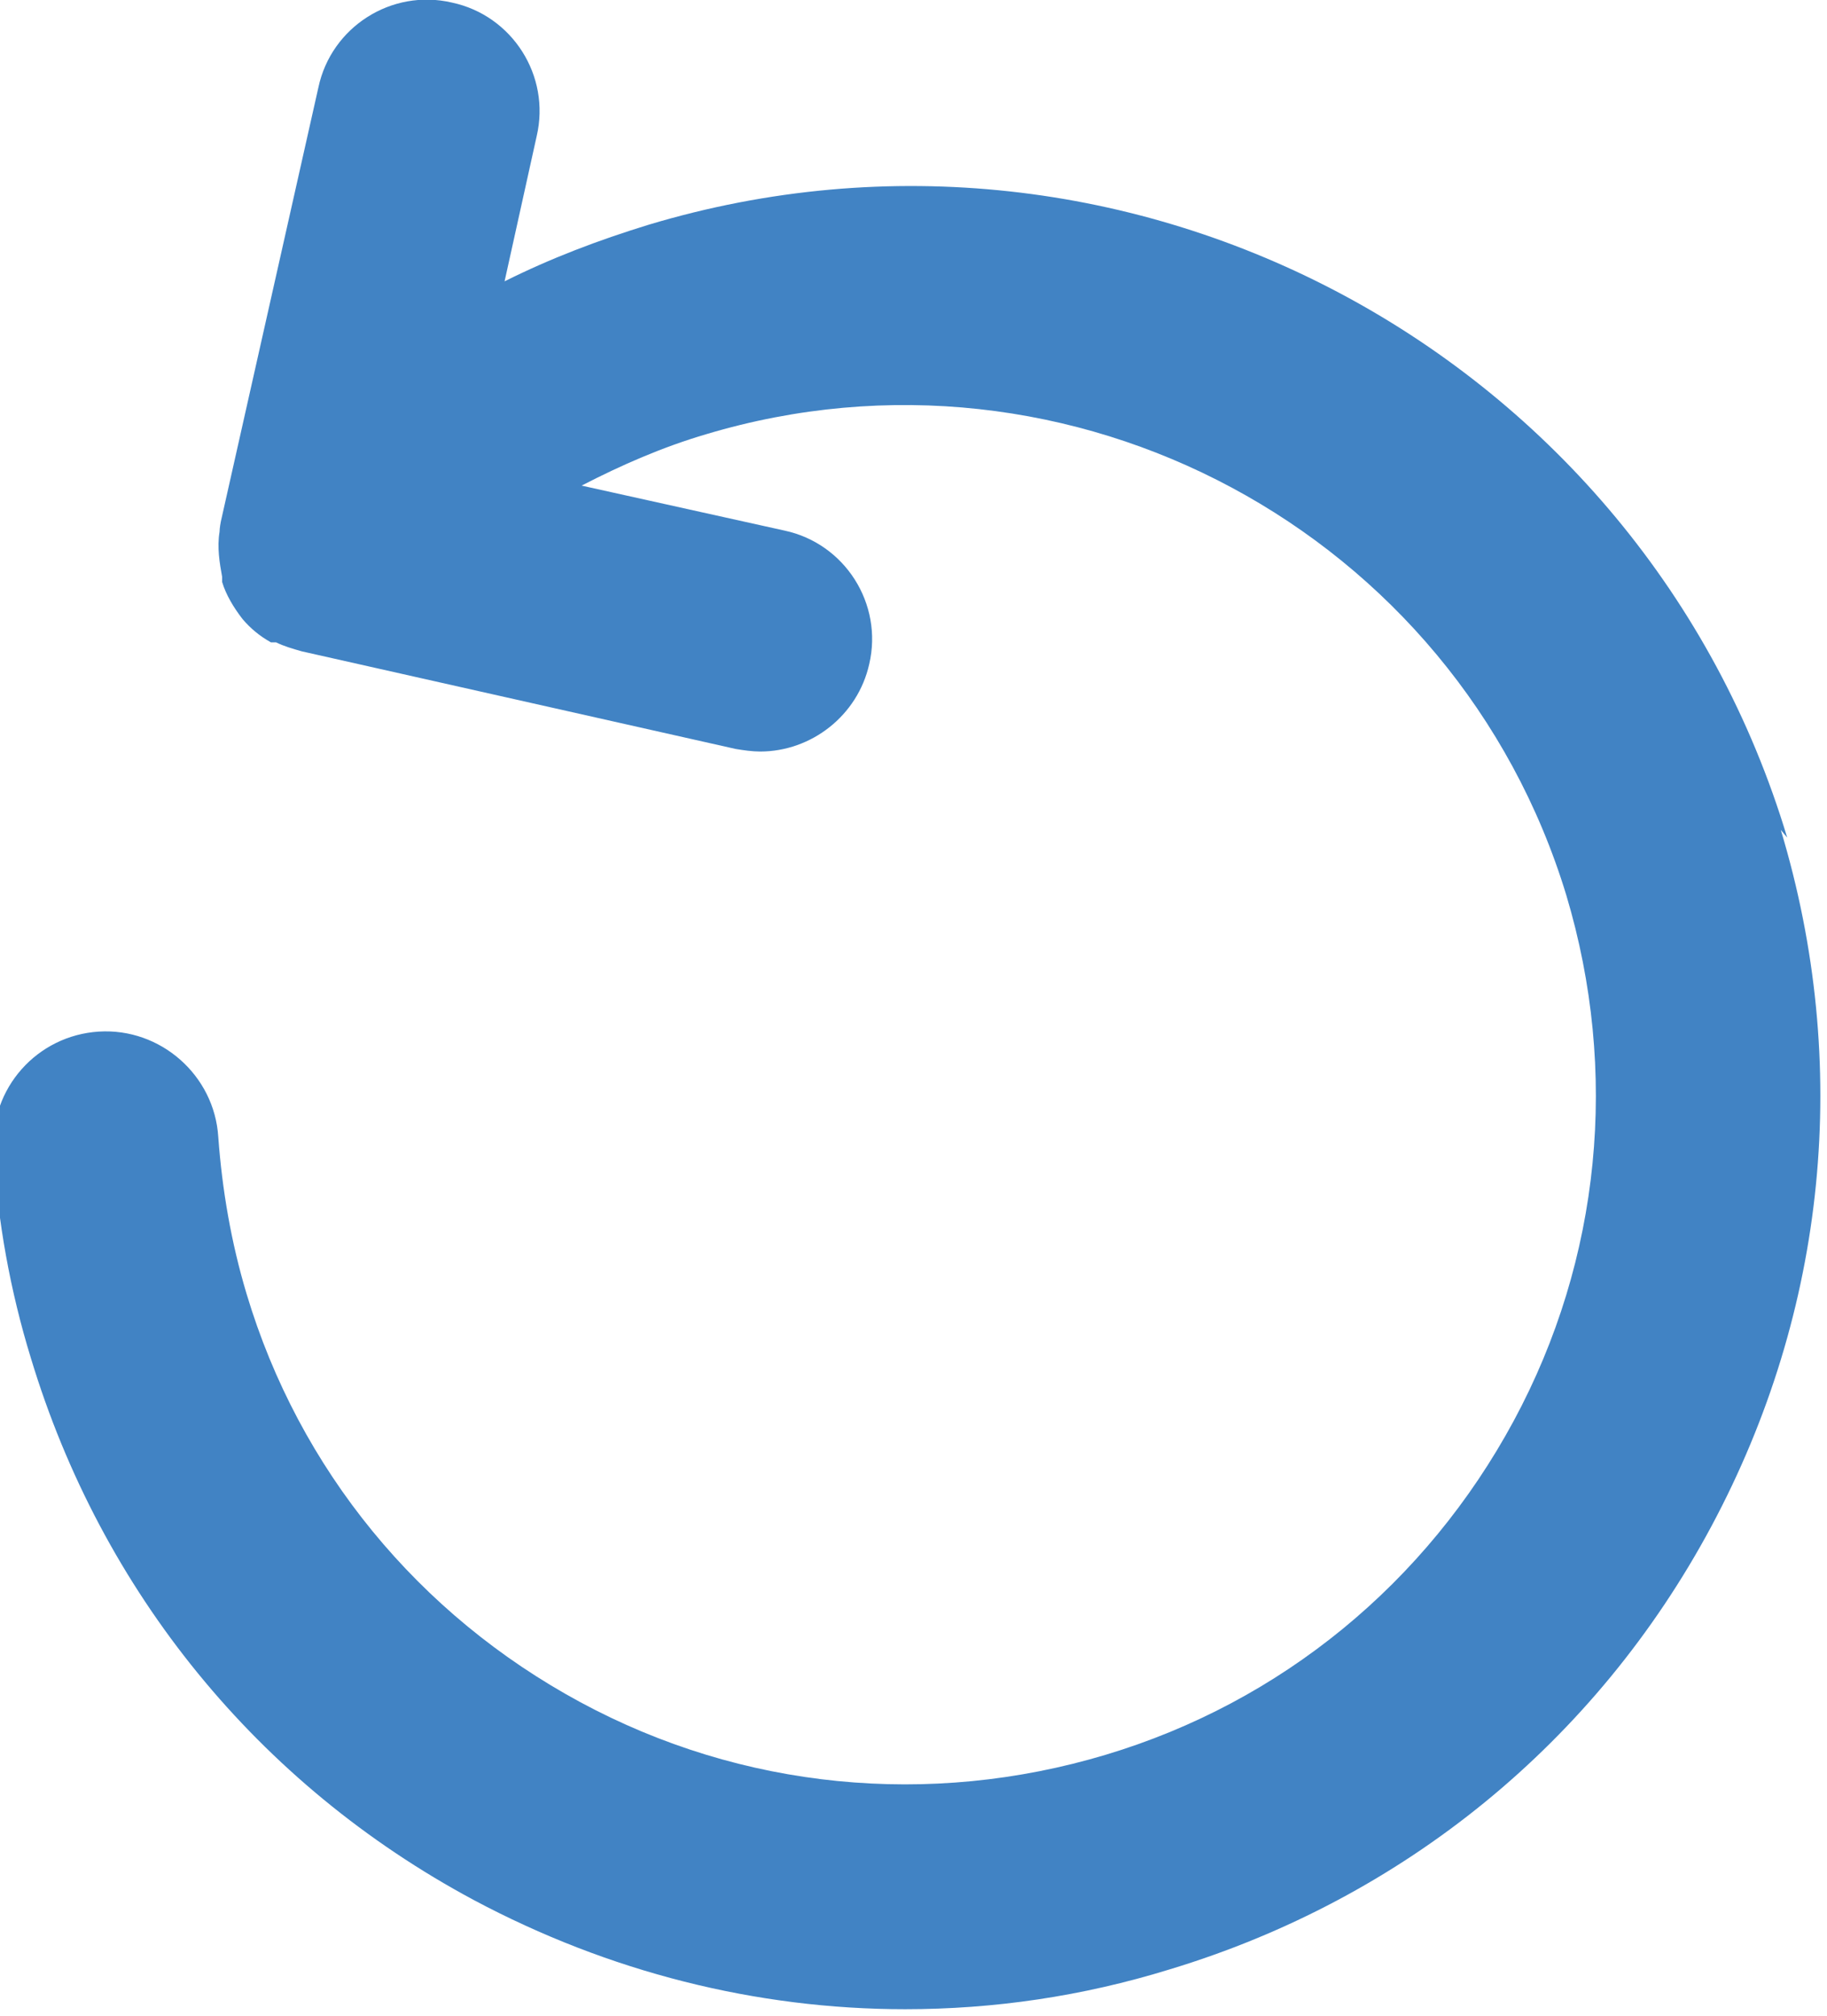 <?xml version="1.0" encoding="UTF-8"?>
<svg id="_レイヤー_2" data-name="レイヤー 2" xmlns="http://www.w3.org/2000/svg" viewBox="0 0 14.23 15.69">
  <defs>
    <style>
      .cls-1 {
        fill: #4183c4;
      }
    </style>
  </defs>
  <g id="_レイヤー_1-2" data-name="レイヤー 1">
    <path class="cls-1" d="M13.92,6.52C12.79,2.76,8.81.62,5.05,1.75c-.39.12-.76.26-1.12.44l.25-1.13c.11-.47-.19-.94-.66-1.04-.47-.11-.94.19-1.04.66l-.76,3.38s-.01.05-.01.08c0,0,0,0,0,0,0,0,0,0,0,0-.02.12,0,.24.02.35,0,0,0,0,0,0,0,0,0,.01,0,.02,0,0,0,0,0,0,0,0,0,0,0,.01,0,0,0,0,0,.01,0,0,0,0,0,0,.03.1.09.2.16.29,0,0,0,0,0,0,0,0,0,0,0,0,.06.07.13.13.22.18,0,0,0,0,0,0,0,0,0,0,.02,0,0,0,0,0,0,0,0,0,0,0,.01,0,0,0,0,0,0,0,0,0,0,0,0,0,0,0,0,0,.01,0,0,0,0,0,0,0,.06.03.13.05.2.07l3.38.76c.06.01.13.02.19.02.4,0,.76-.28.85-.68.11-.47-.19-.94-.66-1.04l-1.58-.35c.31-.16.63-.3.97-.4,2.84-.85,5.84.76,6.7,3.59.41,1.37.27,2.83-.41,4.09-.68,1.26-1.81,2.19-3.18,2.6-1.37.41-2.83.27-4.09-.41-1.26-.68-2.19-1.81-2.6-3.18-.12-.4-.19-.81-.22-1.22-.03-.48-.45-.85-.93-.82-.48.03-.85.44-.82.93.03.54.13,1.09.29,1.61.55,1.82,1.77,3.32,3.45,4.22,1.05.56,2.2.85,3.36.85.69,0,1.38-.1,2.06-.31,1.82-.55,3.32-1.77,4.22-3.45.9-1.68,1.09-3.6.54-5.42Z"/>
  </g>
</svg>